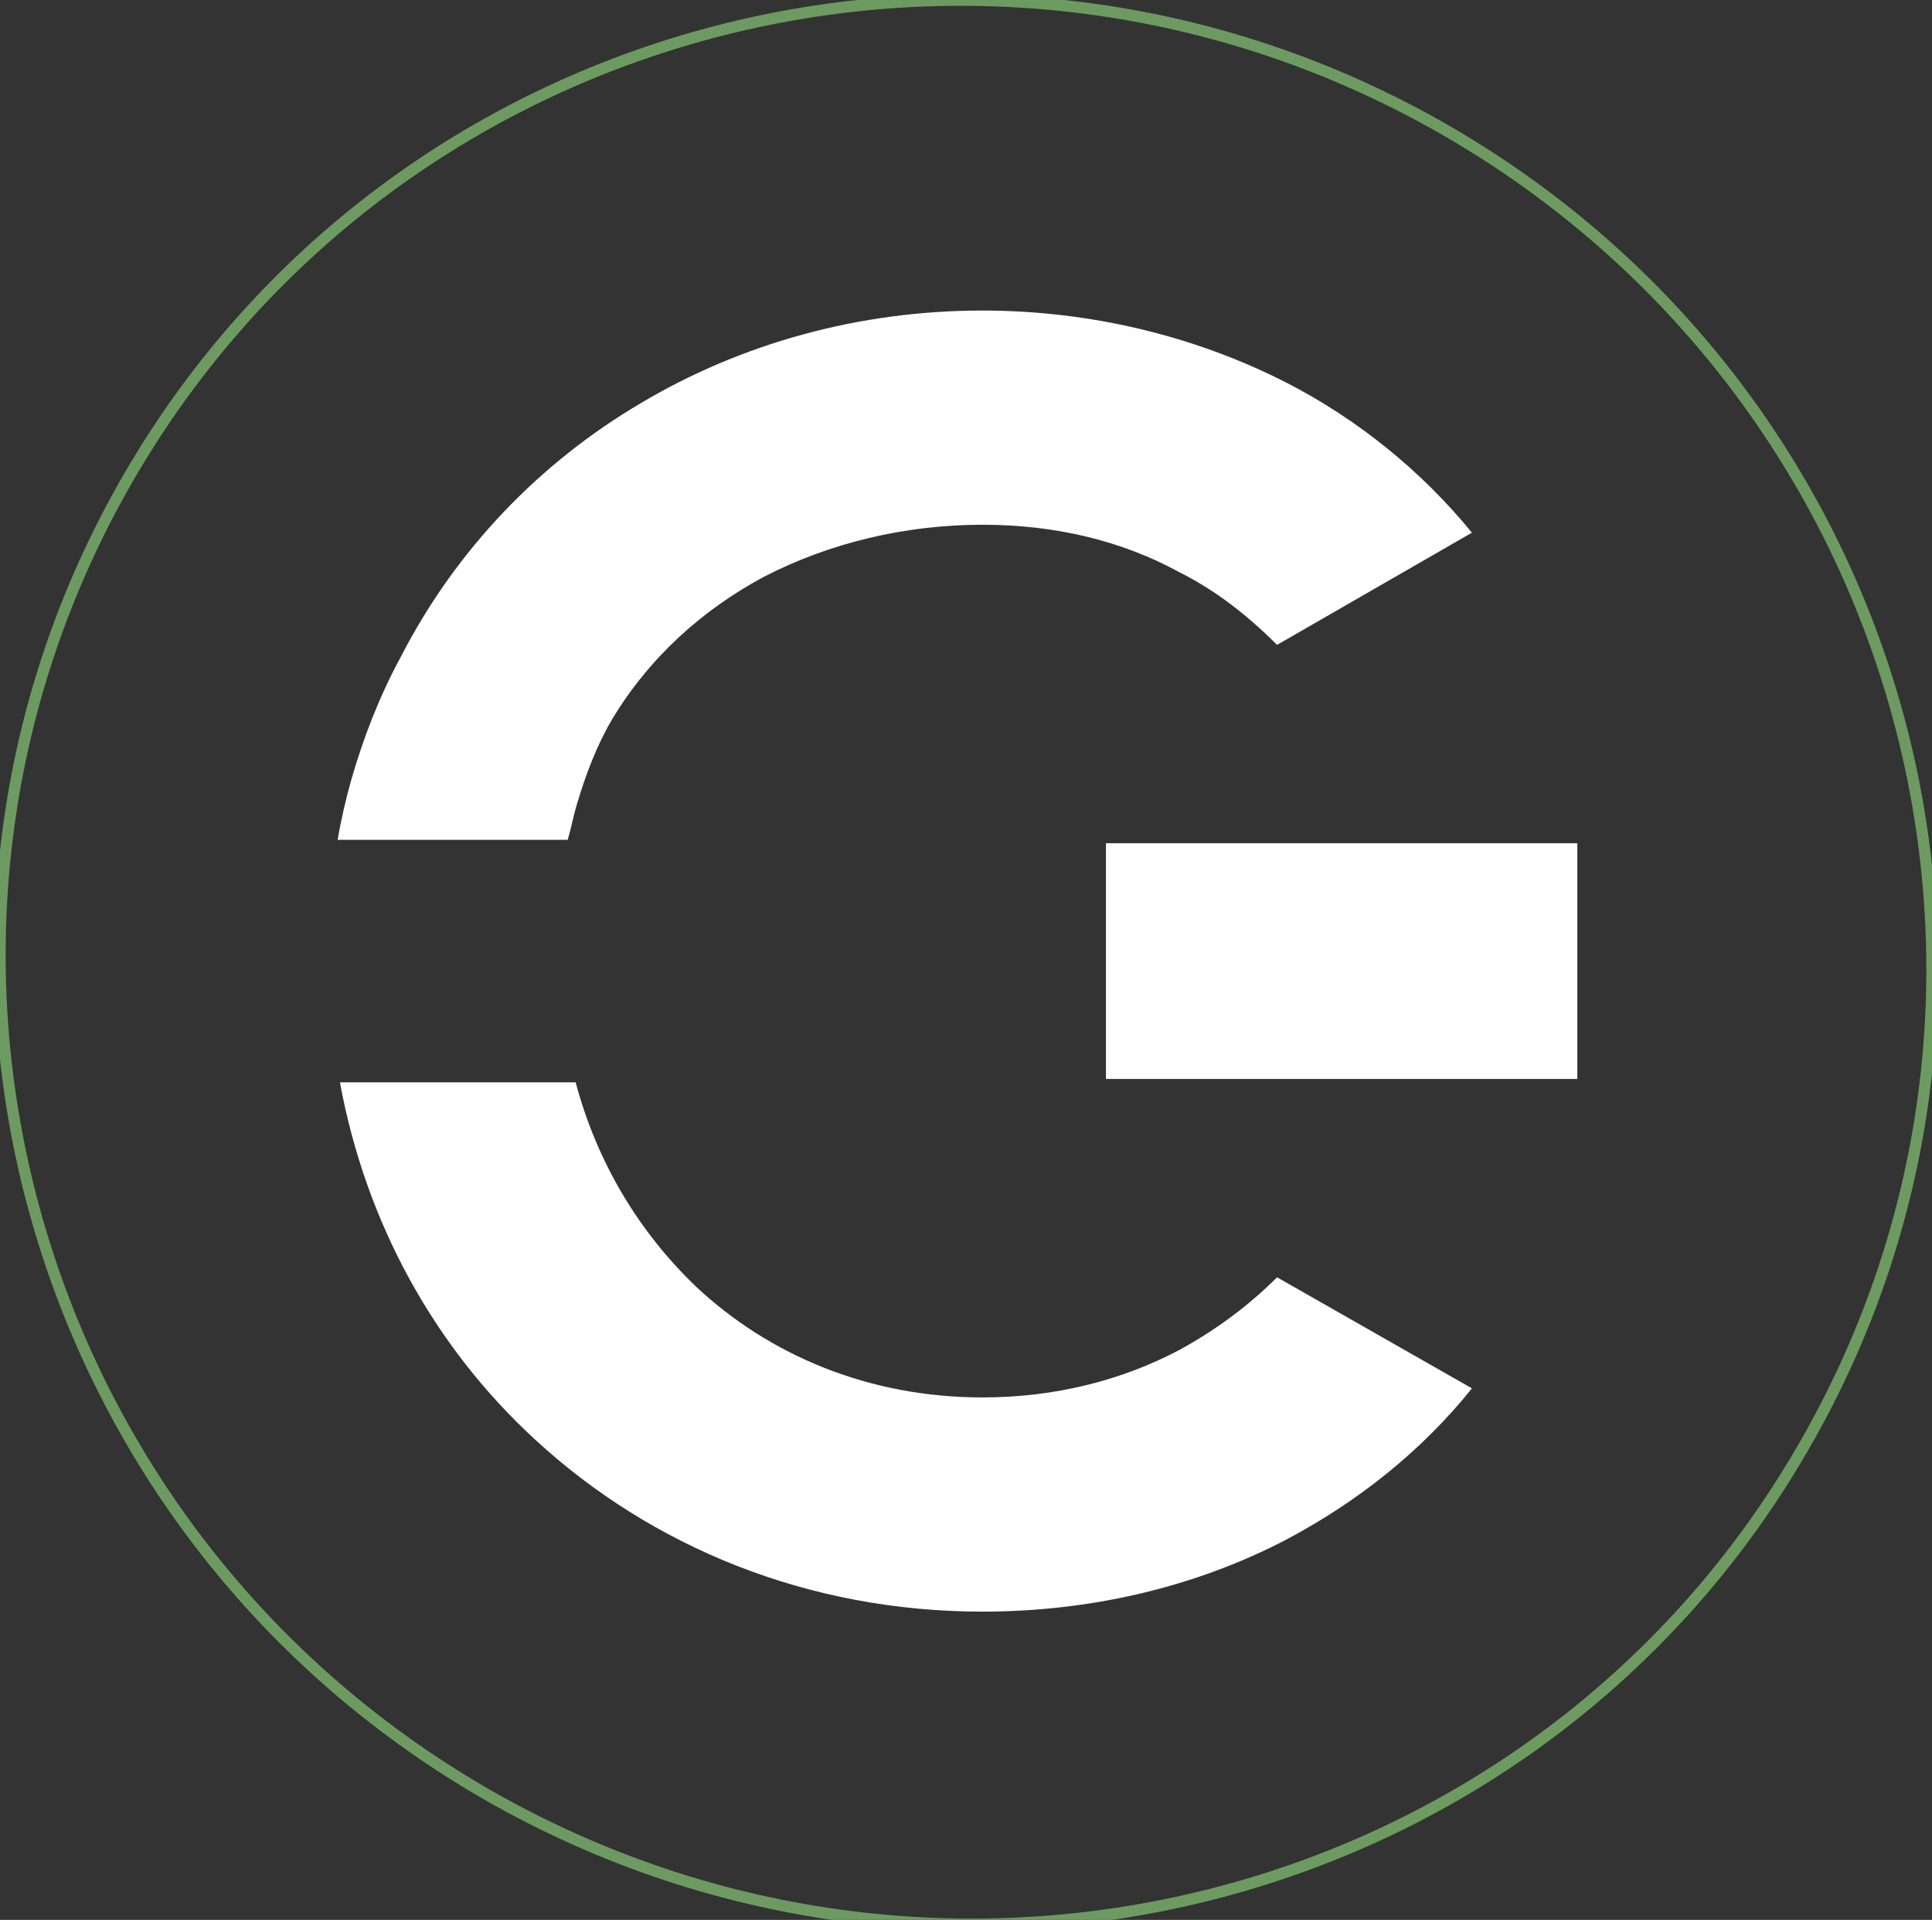 <?xml version="1.0" encoding="utf-8"?>
<!-- Generator: Adobe Illustrator 18.1.1, SVG Export Plug-In . SVG Version: 6.00 Build 0)  -->
<svg version="1.1" id="Layer_1" xmlns="http://www.w3.org/2000/svg" xmlns:xlink="http://www.w3.org/1999/xlink" x="0px" y="0px"
	 viewBox="0 0 170.5 169.4" enable-background="new 0 0 170.5 169.4" xml:space="preserve">
<rect x="0" y="0" width="170.5" height="169.4" fill="#333333" stroke="none"/>
<path fill-rule="evenodd" clip-rule="evenodd" fill="rgba(255, 255, 255, 0)" stroke="#6D9A61" d="M42.9,158.3c-40.9-23.6-55-75.6-31.6-116.1
	C34.7,1.7,86.8-12,127.6,11.5c40.9,23.6,55,75.6,31.6,116.1C135.9,168.1,83.8,181.8,42.9,158.3L42.9,158.3z"/>
<path fill="#FEFEFE" d="M129.9,122.5c-4.5,5.6-10.1,10-16.3,13.3c-8.2,4.3-17.5,6.4-26.9,6.4c-15.4,0-29.2-5.7-39.5-15.2
	c-8.8-8.1-14.9-19-17.2-31.5h20.8c1.9,7.1,5.6,13.2,10.6,18c6.5,6.1,15.3,9.8,25.3,9.8c6.4,0,12.3-1.5,17.4-4.2
	c3.1-1.7,6-3.8,8.6-6.4L129.9,122.5L129.9,122.5z M112.7,56.9c-2.6-2.6-5.4-4.8-8.6-6.4c-5.1-2.8-11-4.2-17.4-4.2
	c-6.8,0-13.5,1.6-19.3,4.6C62,53.8,57.3,58,54,63.5c-1.3,2.2-2.3,4.8-3.1,7.5c-0.3,1-0.5,2.1-0.8,3.1H29.8c0.3-1.8,0.7-3.5,1.2-5.3
	c1.1-3.8,2.5-7.4,4.4-10.9h0c4.9-9.5,12.3-17.1,21.1-22.3c8.9-5.3,19.3-8.2,30.2-8.2c9.4,0,18.7,2.2,26.9,6.4h0
	c6.2,3.2,11.8,7.7,16.3,13.2L112.7,56.9L112.7,56.9z"/>
<polygon fill-rule="evenodd" clip-rule="evenodd" fill="#FEFEFE" points="97.6,95.2 139.2,95.2 139.2,74.4 97.6,74.4 97.6,95.2 "/>
</svg>
